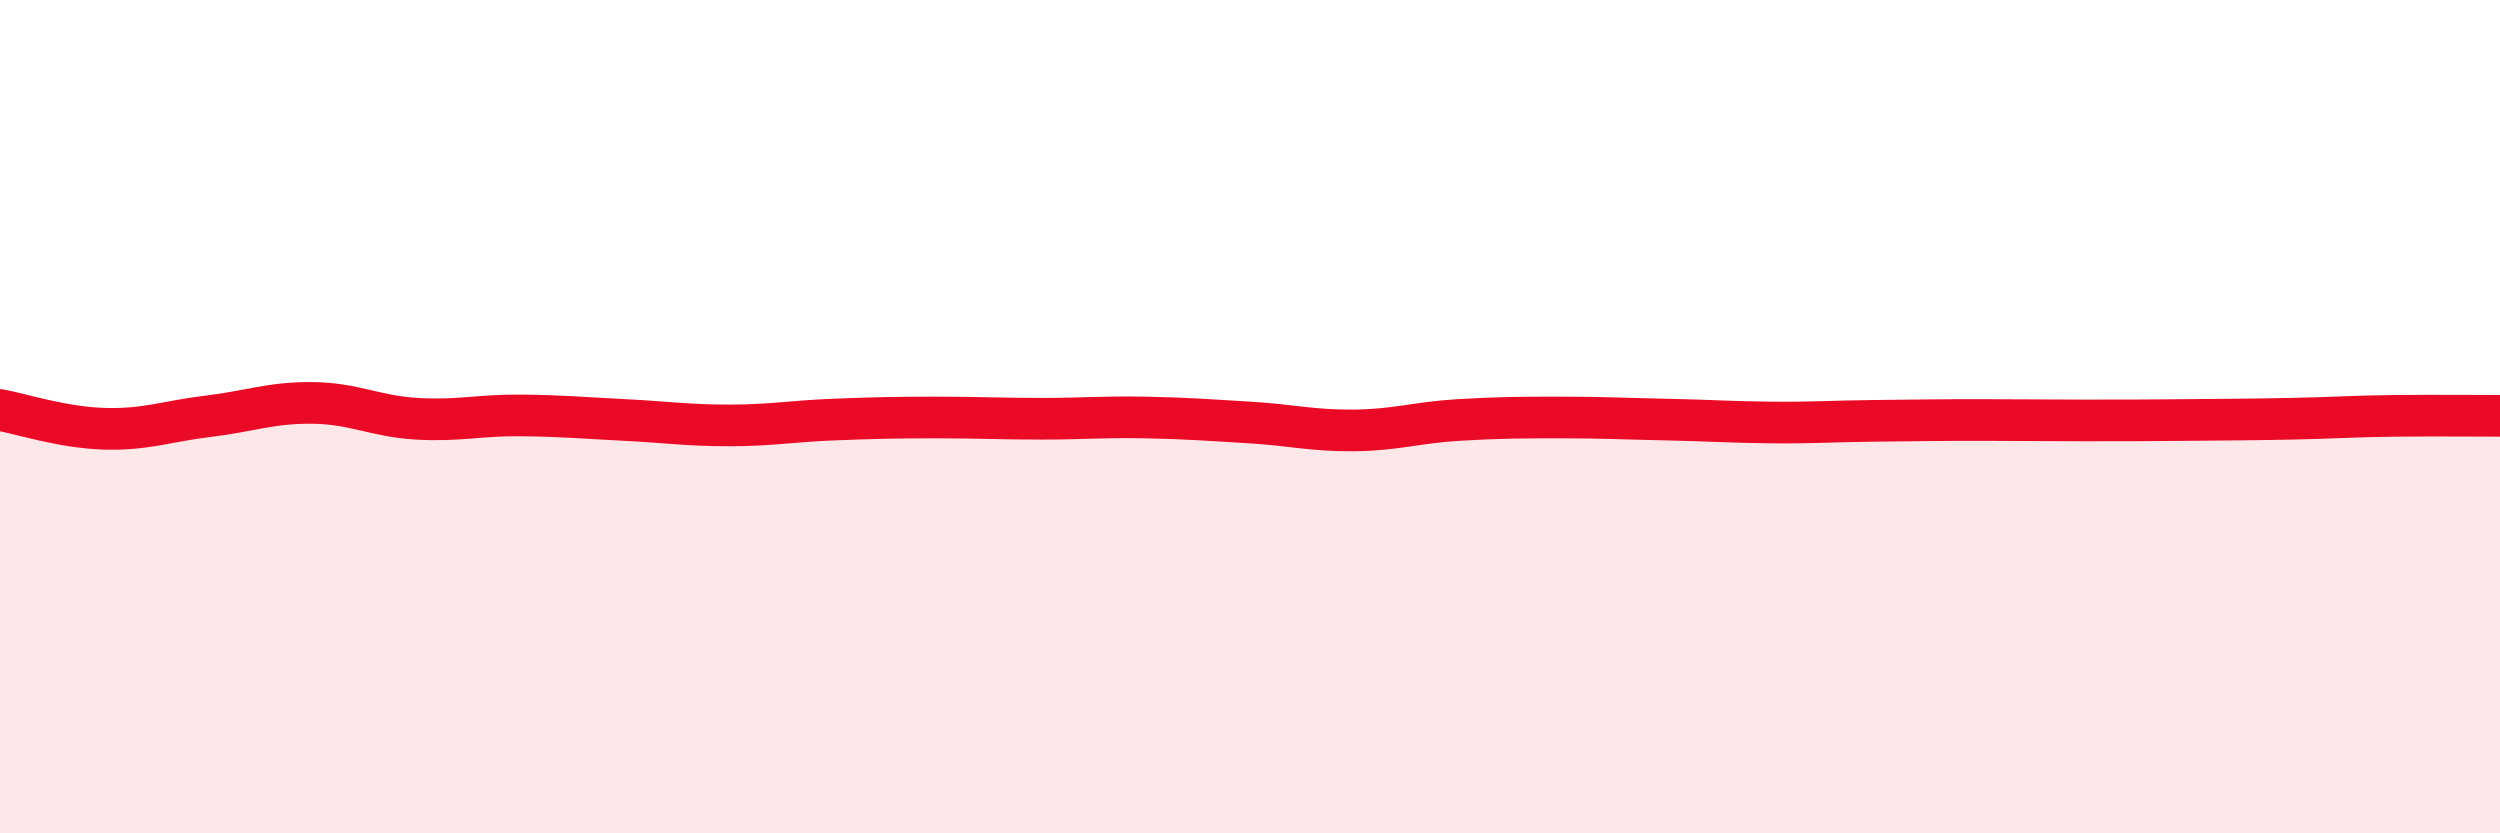 
    <svg width="60" height="20" viewBox="0 0 60 20" xmlns="http://www.w3.org/2000/svg">
      <path
        d="M 0,9.84 C 0.5,9.93 1.5,10.26 2.5,10.29 C 3.5,10.32 4,10.11 5,9.99 C 6,9.87 6.5,9.66 7.5,9.67 C 8.5,9.68 9,9.99 10,10.05 C 11,10.11 11.5,9.96 12.5,9.97 C 13.5,9.98 14,10.03 15,10.08 C 16,10.13 16.5,10.21 17.5,10.21 C 18.5,10.21 19,10.11 20,10.07 C 21,10.03 21.5,10.02 22.5,10.02 C 23.5,10.02 24,10.05 25,10.05 C 26,10.05 26.5,10 27.5,10.02 C 28.5,10.04 29,10.08 30,10.14 C 31,10.2 31.5,10.34 32.5,10.33 C 33.5,10.32 34,10.14 35,10.08 C 36,10.02 36.5,10.02 37.5,10.02 C 38.5,10.02 39,10.05 40,10.07 C 41,10.09 41.5,10.13 42.5,10.14 C 43.5,10.15 44,10.11 45,10.1 C 46,10.09 46.5,10.08 47.5,10.08 C 48.5,10.08 49,10.09 50,10.09 C 51,10.09 51.5,10.09 52.5,10.08 C 53.5,10.07 54,10.07 55,10.05 C 56,10.03 56.5,9.99 57.5,9.98 C 58.5,9.97 59.5,9.98 60,9.98L60 20L0 20Z"
        fill="#EB0A25"
        opacity="0.1"
        stroke-linecap="round"
        stroke-linejoin="round"
      />
      <path
        d="M 0,9.84 C 0.5,9.93 1.5,10.26 2.5,10.29 C 3.5,10.32 4,10.11 5,9.99 C 6,9.87 6.5,9.66 7.5,9.67 C 8.5,9.68 9,9.99 10,10.05 C 11,10.11 11.5,9.96 12.5,9.97 C 13.5,9.98 14,10.03 15,10.08 C 16,10.13 16.5,10.21 17.5,10.21 C 18.5,10.21 19,10.11 20,10.07 C 21,10.03 21.5,10.02 22.5,10.02 C 23.5,10.02 24,10.05 25,10.05 C 26,10.05 26.5,10 27.5,10.02 C 28.5,10.04 29,10.08 30,10.14 C 31,10.2 31.5,10.34 32.5,10.33 C 33.5,10.32 34,10.14 35,10.08 C 36,10.02 36.5,10.02 37.5,10.02 C 38.5,10.02 39,10.05 40,10.07 C 41,10.09 41.5,10.13 42.5,10.14 C 43.5,10.15 44,10.11 45,10.1 C 46,10.09 46.5,10.08 47.5,10.08 C 48.5,10.08 49,10.09 50,10.09 C 51,10.09 51.5,10.09 52.5,10.08 C 53.5,10.07 54,10.07 55,10.05 C 56,10.03 56.5,9.99 57.5,9.98 C 58.5,9.97 59.5,9.98 60,9.98"
        stroke="#EB0A25"
        stroke-width="1"
        fill="none"
        stroke-linecap="round"
        stroke-linejoin="round"
      />
    </svg>
  